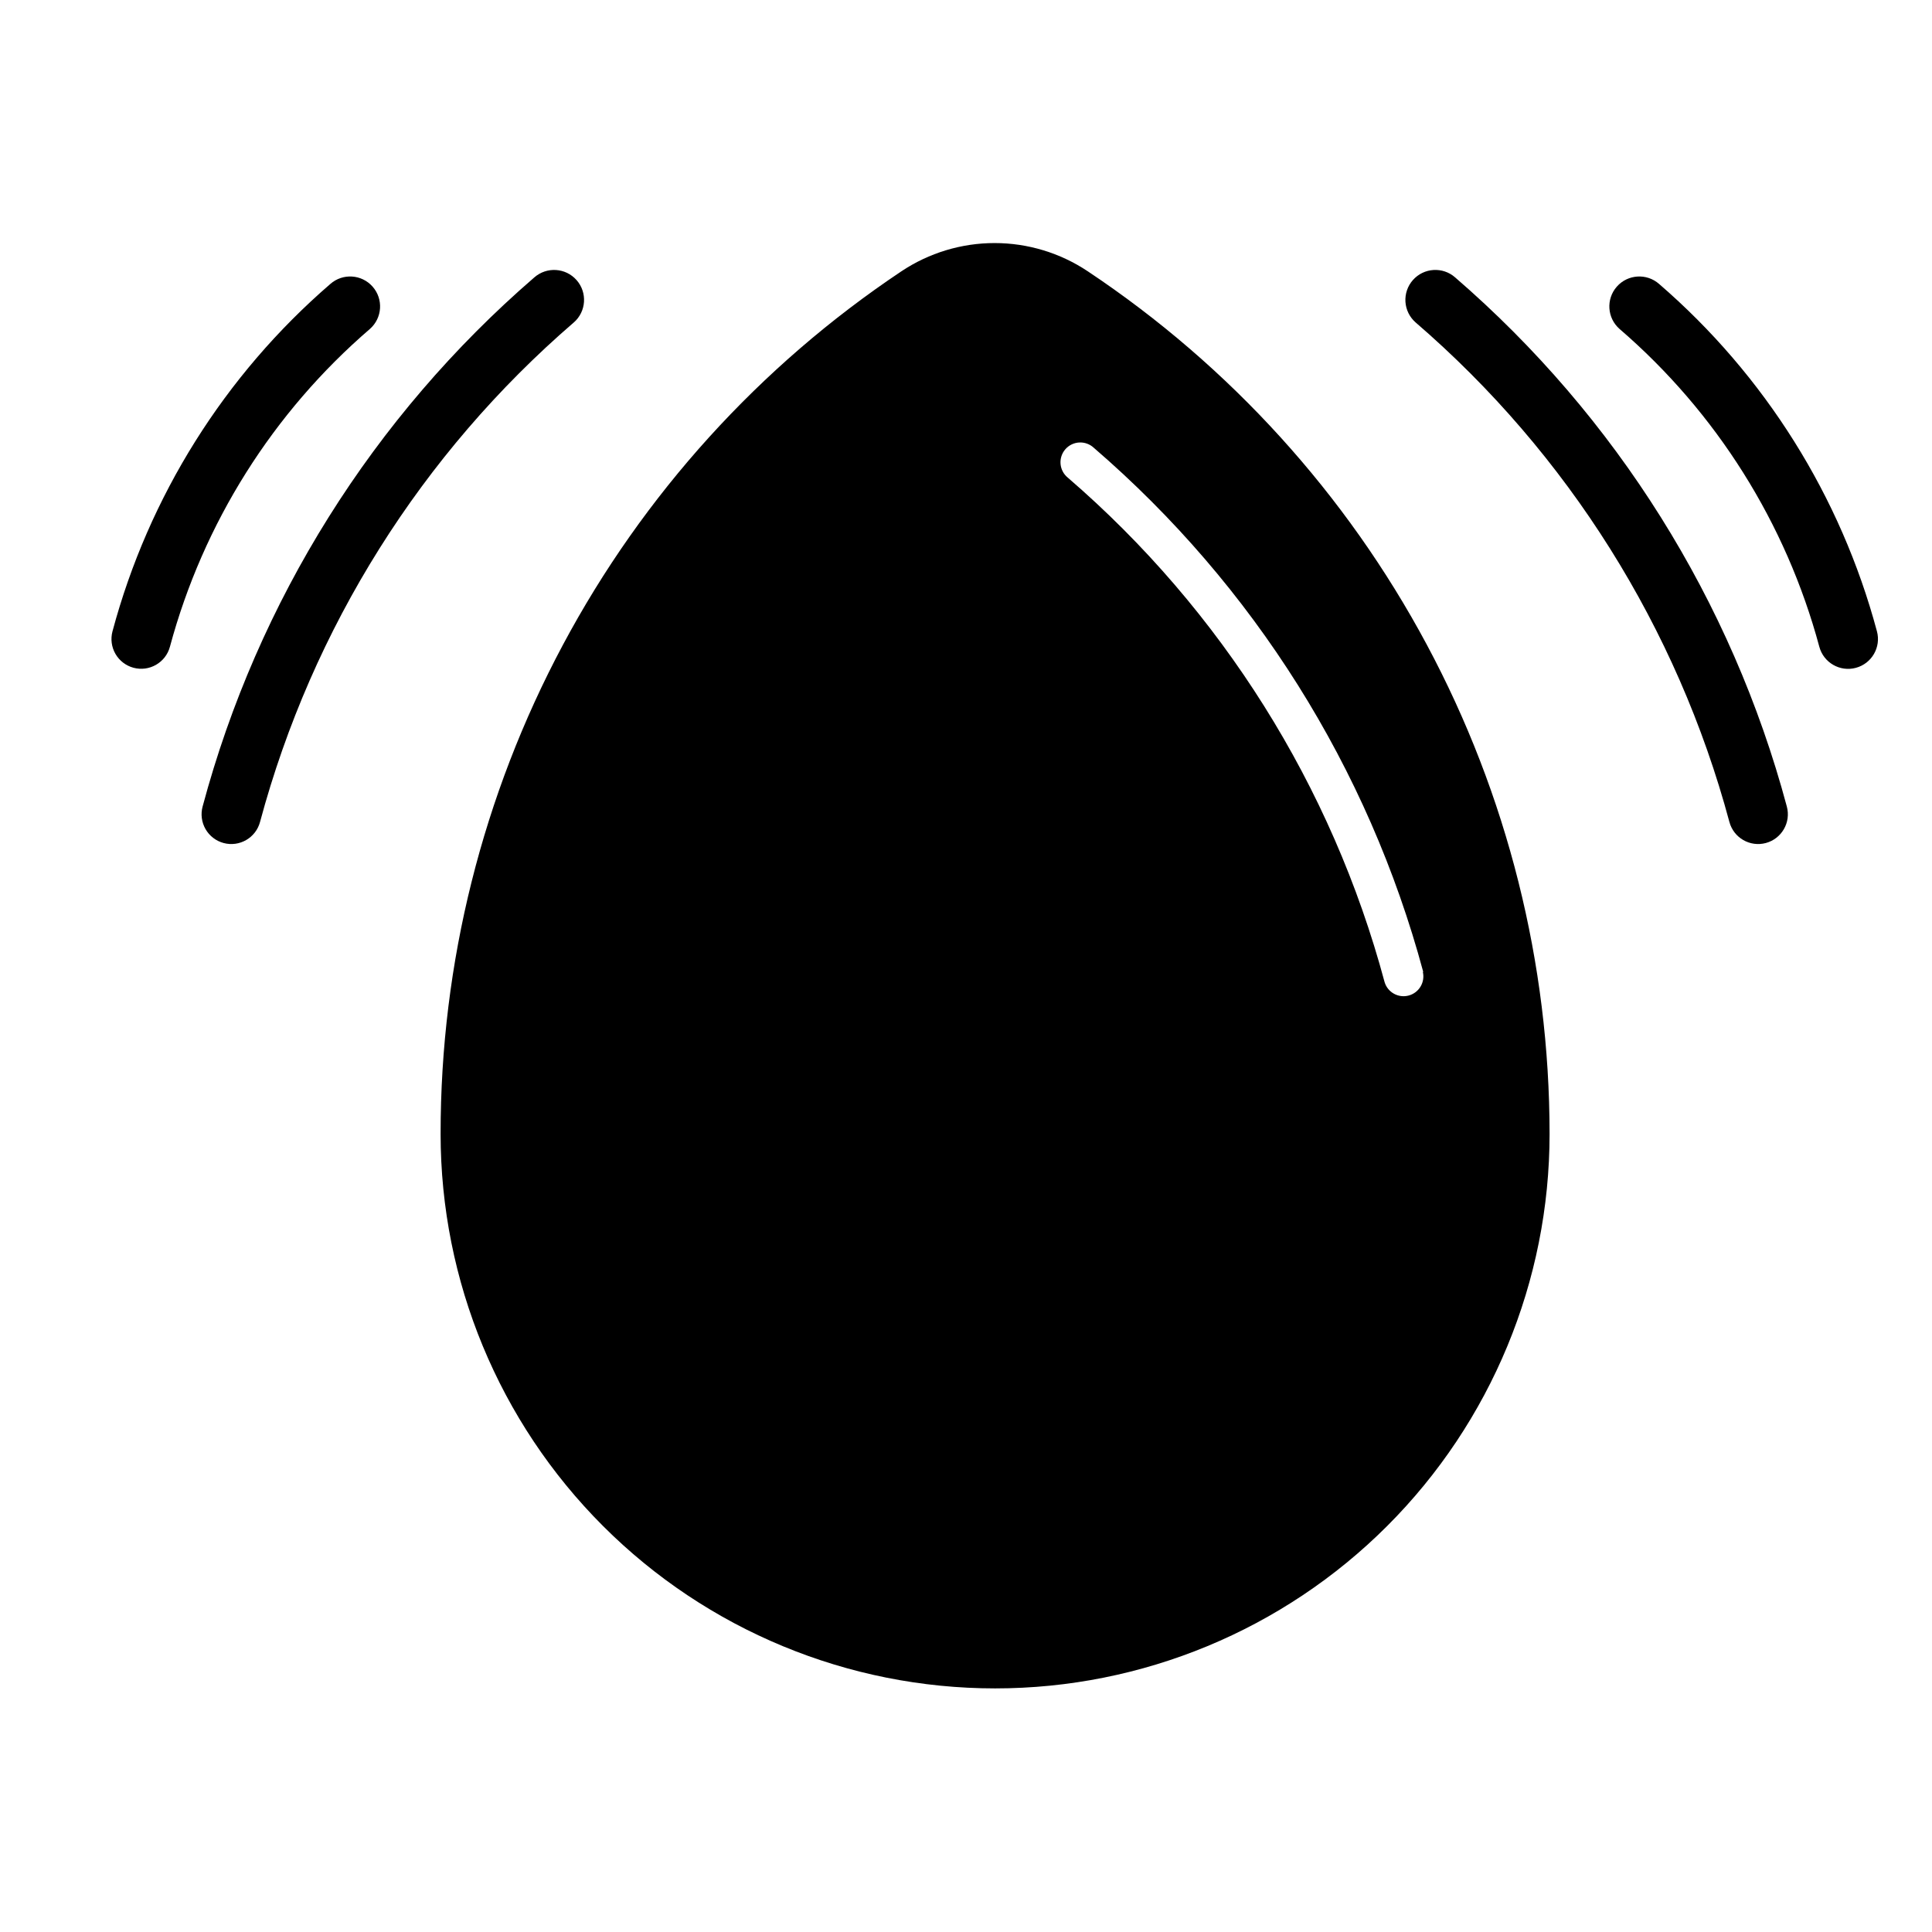 <?xml version="1.0" encoding="UTF-8"?>
<!-- Uploaded to: ICON Repo, www.iconrepo.com, Generator: ICON Repo Mixer Tools -->
<svg fill="#000000" width="800px" height="800px" version="1.1" viewBox="144 144 512 512" xmlns="http://www.w3.org/2000/svg">
 <path d="m617.53 357.75c1.133 4.199-1.359 8.523-5.562 9.656-4.203 1.129-8.523-1.363-9.656-5.566-13.828-51.473-42.809-97.605-83.18-132.41-1.582-1.391-2.543-3.356-2.676-5.453-0.133-2.102 0.574-4.172 1.969-5.75 2.898-3.289 7.914-3.609 11.203-0.711 42.684 36.883 73.309 85.738 87.902 140.23zm23.879-46.445c-9.59-35.773-29.699-67.844-57.727-92.051-3.289-2.898-8.309-2.582-11.207 0.707-2.898 3.289-2.578 8.305 0.711 11.203 25.691 22.137 44.141 51.484 52.953 84.234 1.129 4.215 5.465 6.719 9.68 5.586 4.219-1.129 6.723-5.465 5.59-9.68zm-345.32-81.871c3.293-2.898 3.609-7.914 0.711-11.203s-7.914-3.609-11.207-0.711c-42.684 36.883-73.309 85.738-87.902 140.23-0.543 2.016-0.262 4.168 0.781 5.977 1.043 1.812 2.762 3.137 4.781 3.68 4.203 1.129 8.527-1.363 9.656-5.566 13.832-51.473 42.812-97.605 83.18-132.41zm-54.055 1.73h0.004c3.289-2.898 3.606-7.914 0.707-11.203-2.898-3.289-7.914-3.606-11.203-0.707-28.031 24.207-48.141 56.277-57.73 92.051-0.543 2.016-0.262 4.168 0.781 5.981 1.043 1.809 2.766 3.133 4.781 3.676 4.203 1.129 8.527-1.363 9.656-5.562 8.824-32.758 27.293-62.105 53.008-84.234zm312.62 213.33c0 38.973-15.48 76.352-43.039 103.91-27.555 27.559-64.934 43.039-103.9 43.039-38.973 0-76.352-15.48-103.91-43.039-27.559-27.555-43.039-64.934-43.039-103.91-0.023-45.207 11.113-89.727 32.414-129.6 21.305-39.879 52.117-73.883 89.707-99 7.312-4.875 15.902-7.481 24.691-7.481 8.789 0 17.379 2.606 24.691 7.481 37.641 25.086 68.504 59.078 89.852 98.957 21.352 39.879 32.523 84.414 32.531 129.64zm-33.48-42.926c-14.527-54.012-44.953-102.41-87.328-138.92-1.043-0.961-2.434-1.461-3.852-1.383-1.414 0.078-2.742 0.73-3.672 1.801-0.93 1.074-1.387 2.477-1.266 3.891 0.125 1.414 0.812 2.719 1.914 3.617 40.762 35.148 70.02 81.738 83.969 133.72 0.828 2.707 3.652 4.266 6.383 3.531 2.731-0.738 4.387-3.504 3.746-6.258z"/>
</svg>